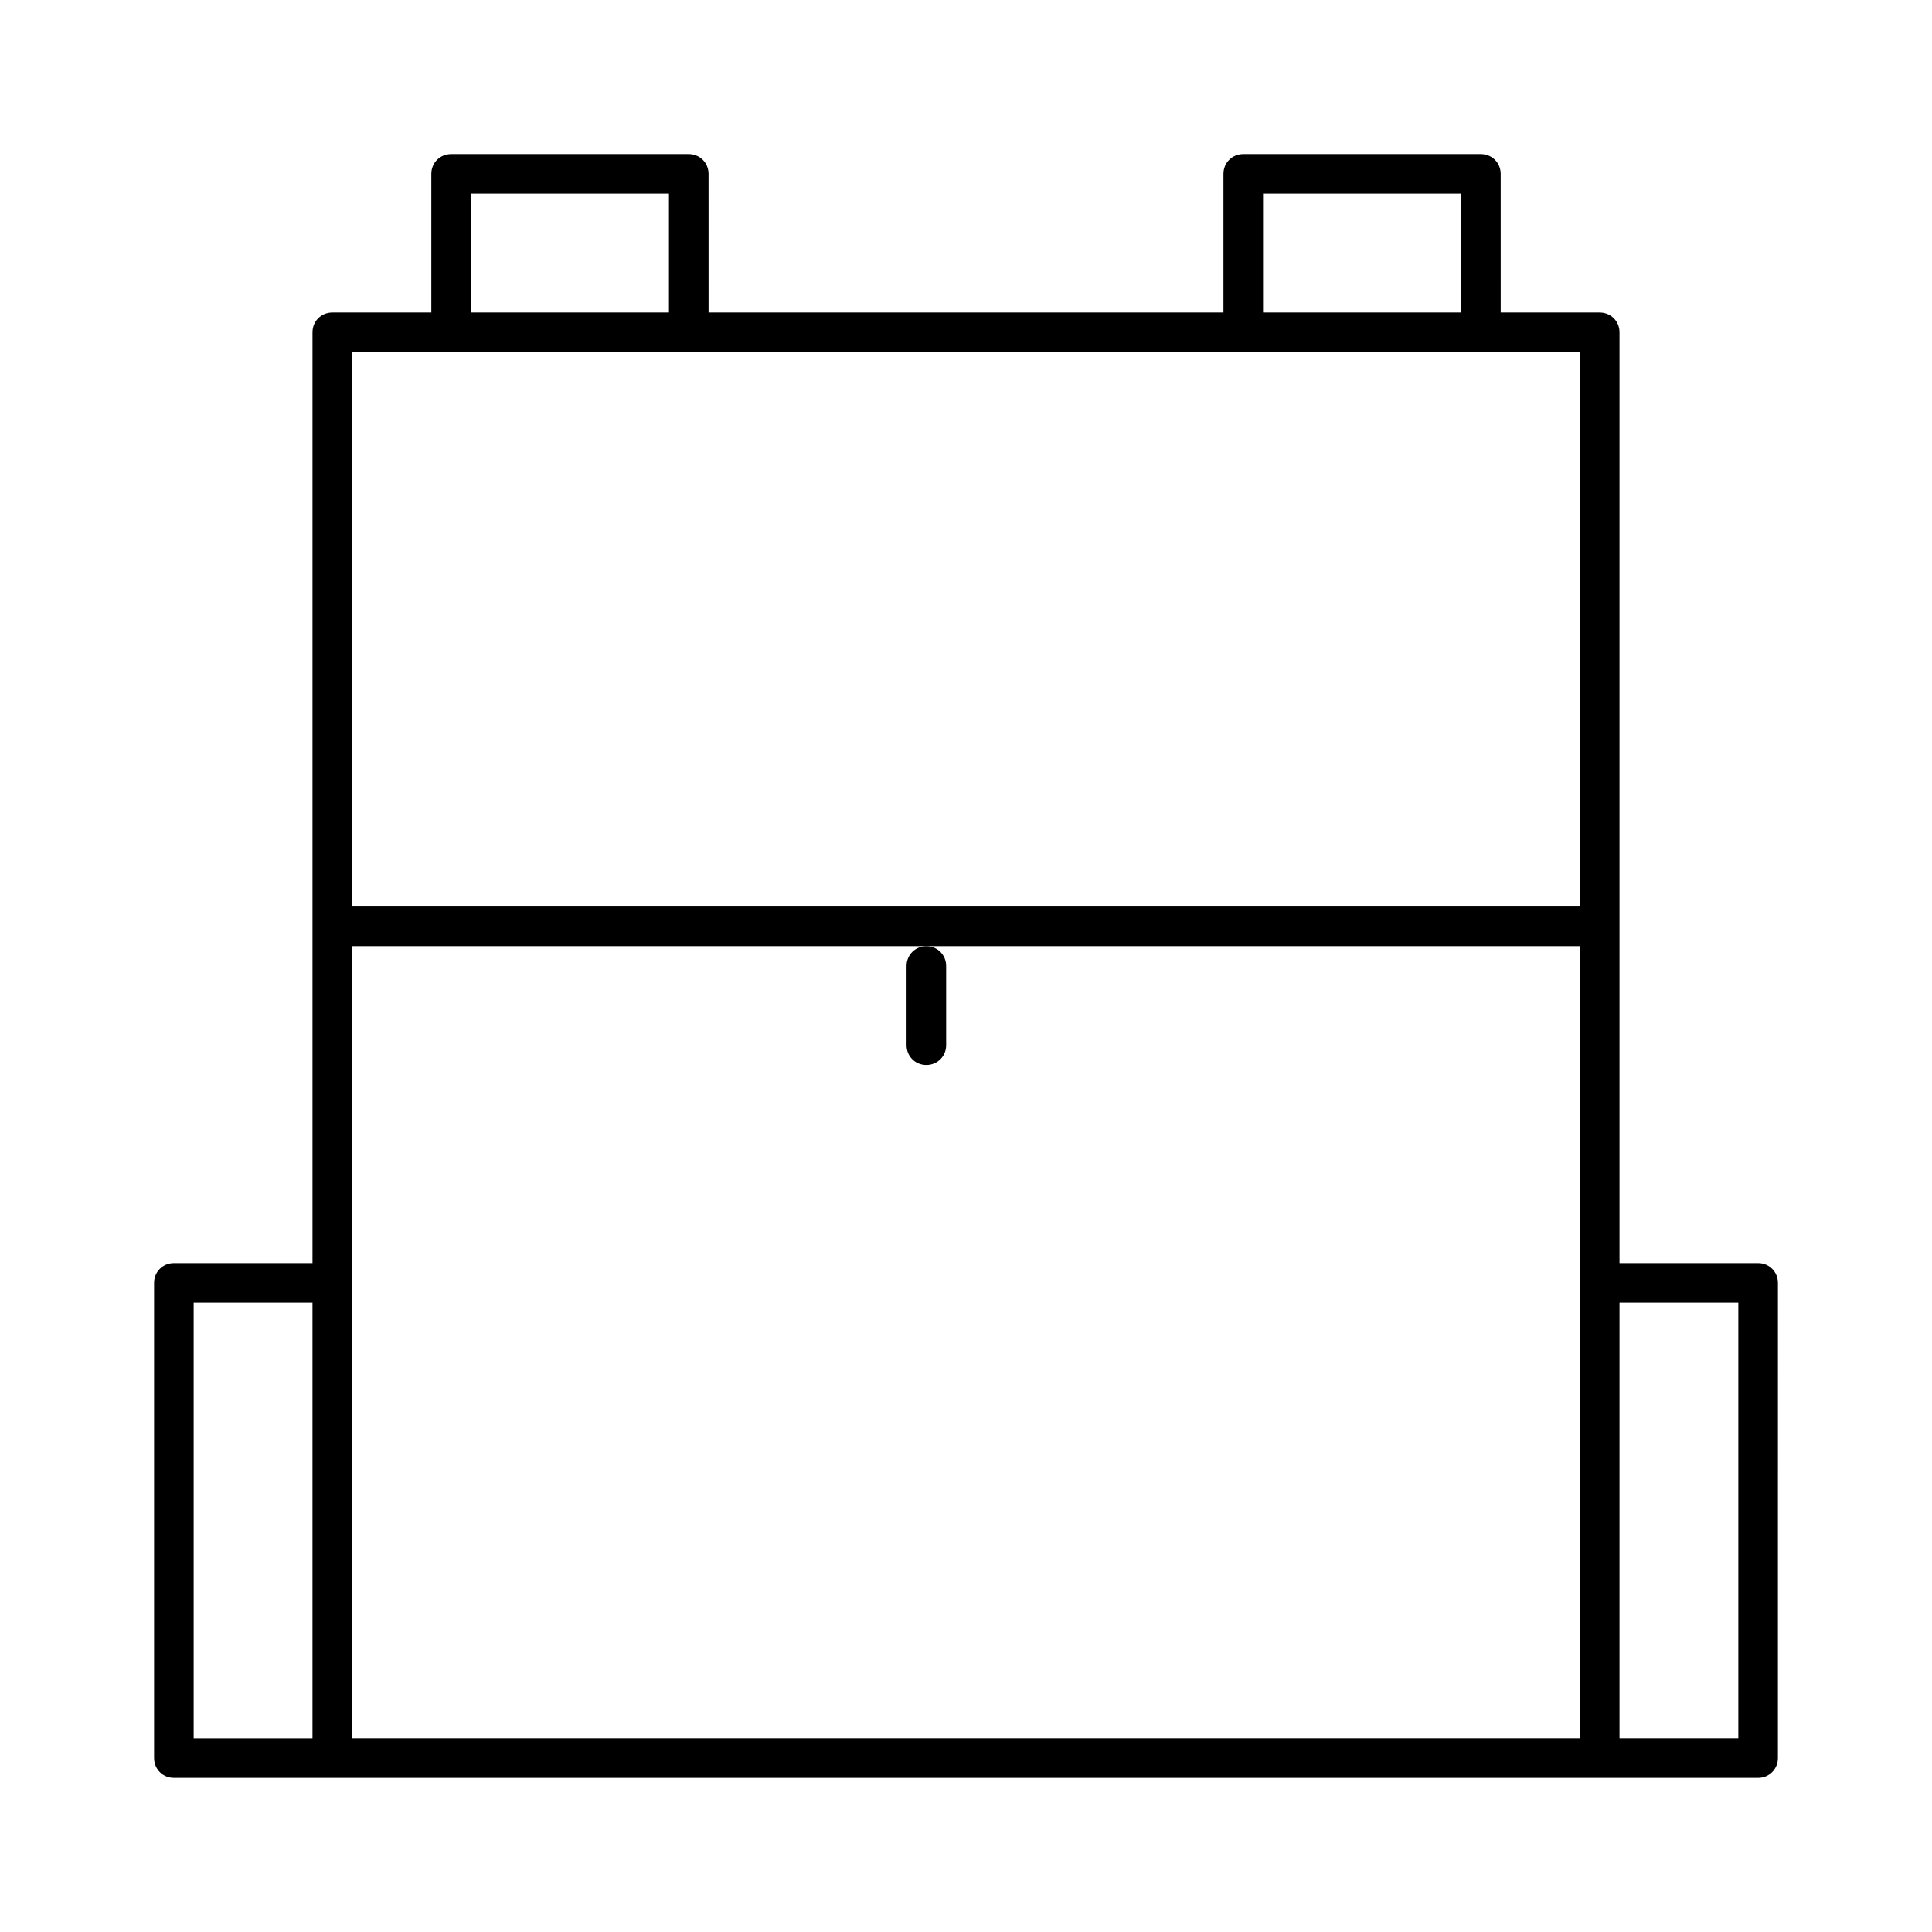 <?xml version="1.0" encoding="UTF-8"?>
<!-- Uploaded to: ICON Repo, www.svgrepo.com, Generator: ICON Repo Mixer Tools -->
<svg fill="#000000" width="800px" height="800px" version="1.1" viewBox="144 144 512 512" xmlns="http://www.w3.org/2000/svg">
 <g>
  <path d="m384.25 400v20.992c0 2.938 2.309 5.246 5.246 5.246s5.246-2.309 5.246-5.246v-20.992c0-2.938-2.309-5.246-5.246-5.246-2.938-0.004-5.246 2.305-5.246 5.246z"/>
  <path d="m609.92 478.72h-36.734v-246.66c0-2.938-2.309-5.246-5.246-5.246h-26.238l-0.004-36.738c0-2.938-2.309-5.246-5.246-5.246h-62.977c-2.938 0-5.246 2.309-5.246 5.246v36.734h-136.45l-0.004-36.734c0-2.938-2.309-5.246-5.246-5.246h-62.977c-2.938 0-5.246 2.309-5.246 5.246v36.734h-26.242c-2.938 0-5.25 2.312-5.25 5.25v246.66h-36.734c-2.938 0-5.246 2.309-5.246 5.246v125.95c0 2.938 2.309 5.246 5.246 5.246h419.84c2.938 0 5.246-2.309 5.246-5.246l0.004-125.95c0-2.938-2.309-5.246-5.25-5.246zm-383.11 125.95h-31.488v-115.46h31.488zm251.91-409.35h52.48v31.488h-52.48zm-209.92 0h52.48v31.488h-52.48zm293.89 288.64v120.7h-325.38v-209.92h325.38zm0-99.711h-325.38v-146.95h325.38zm41.984 220.42h-31.488v-115.46h31.488z"/>
 </g>
</svg>